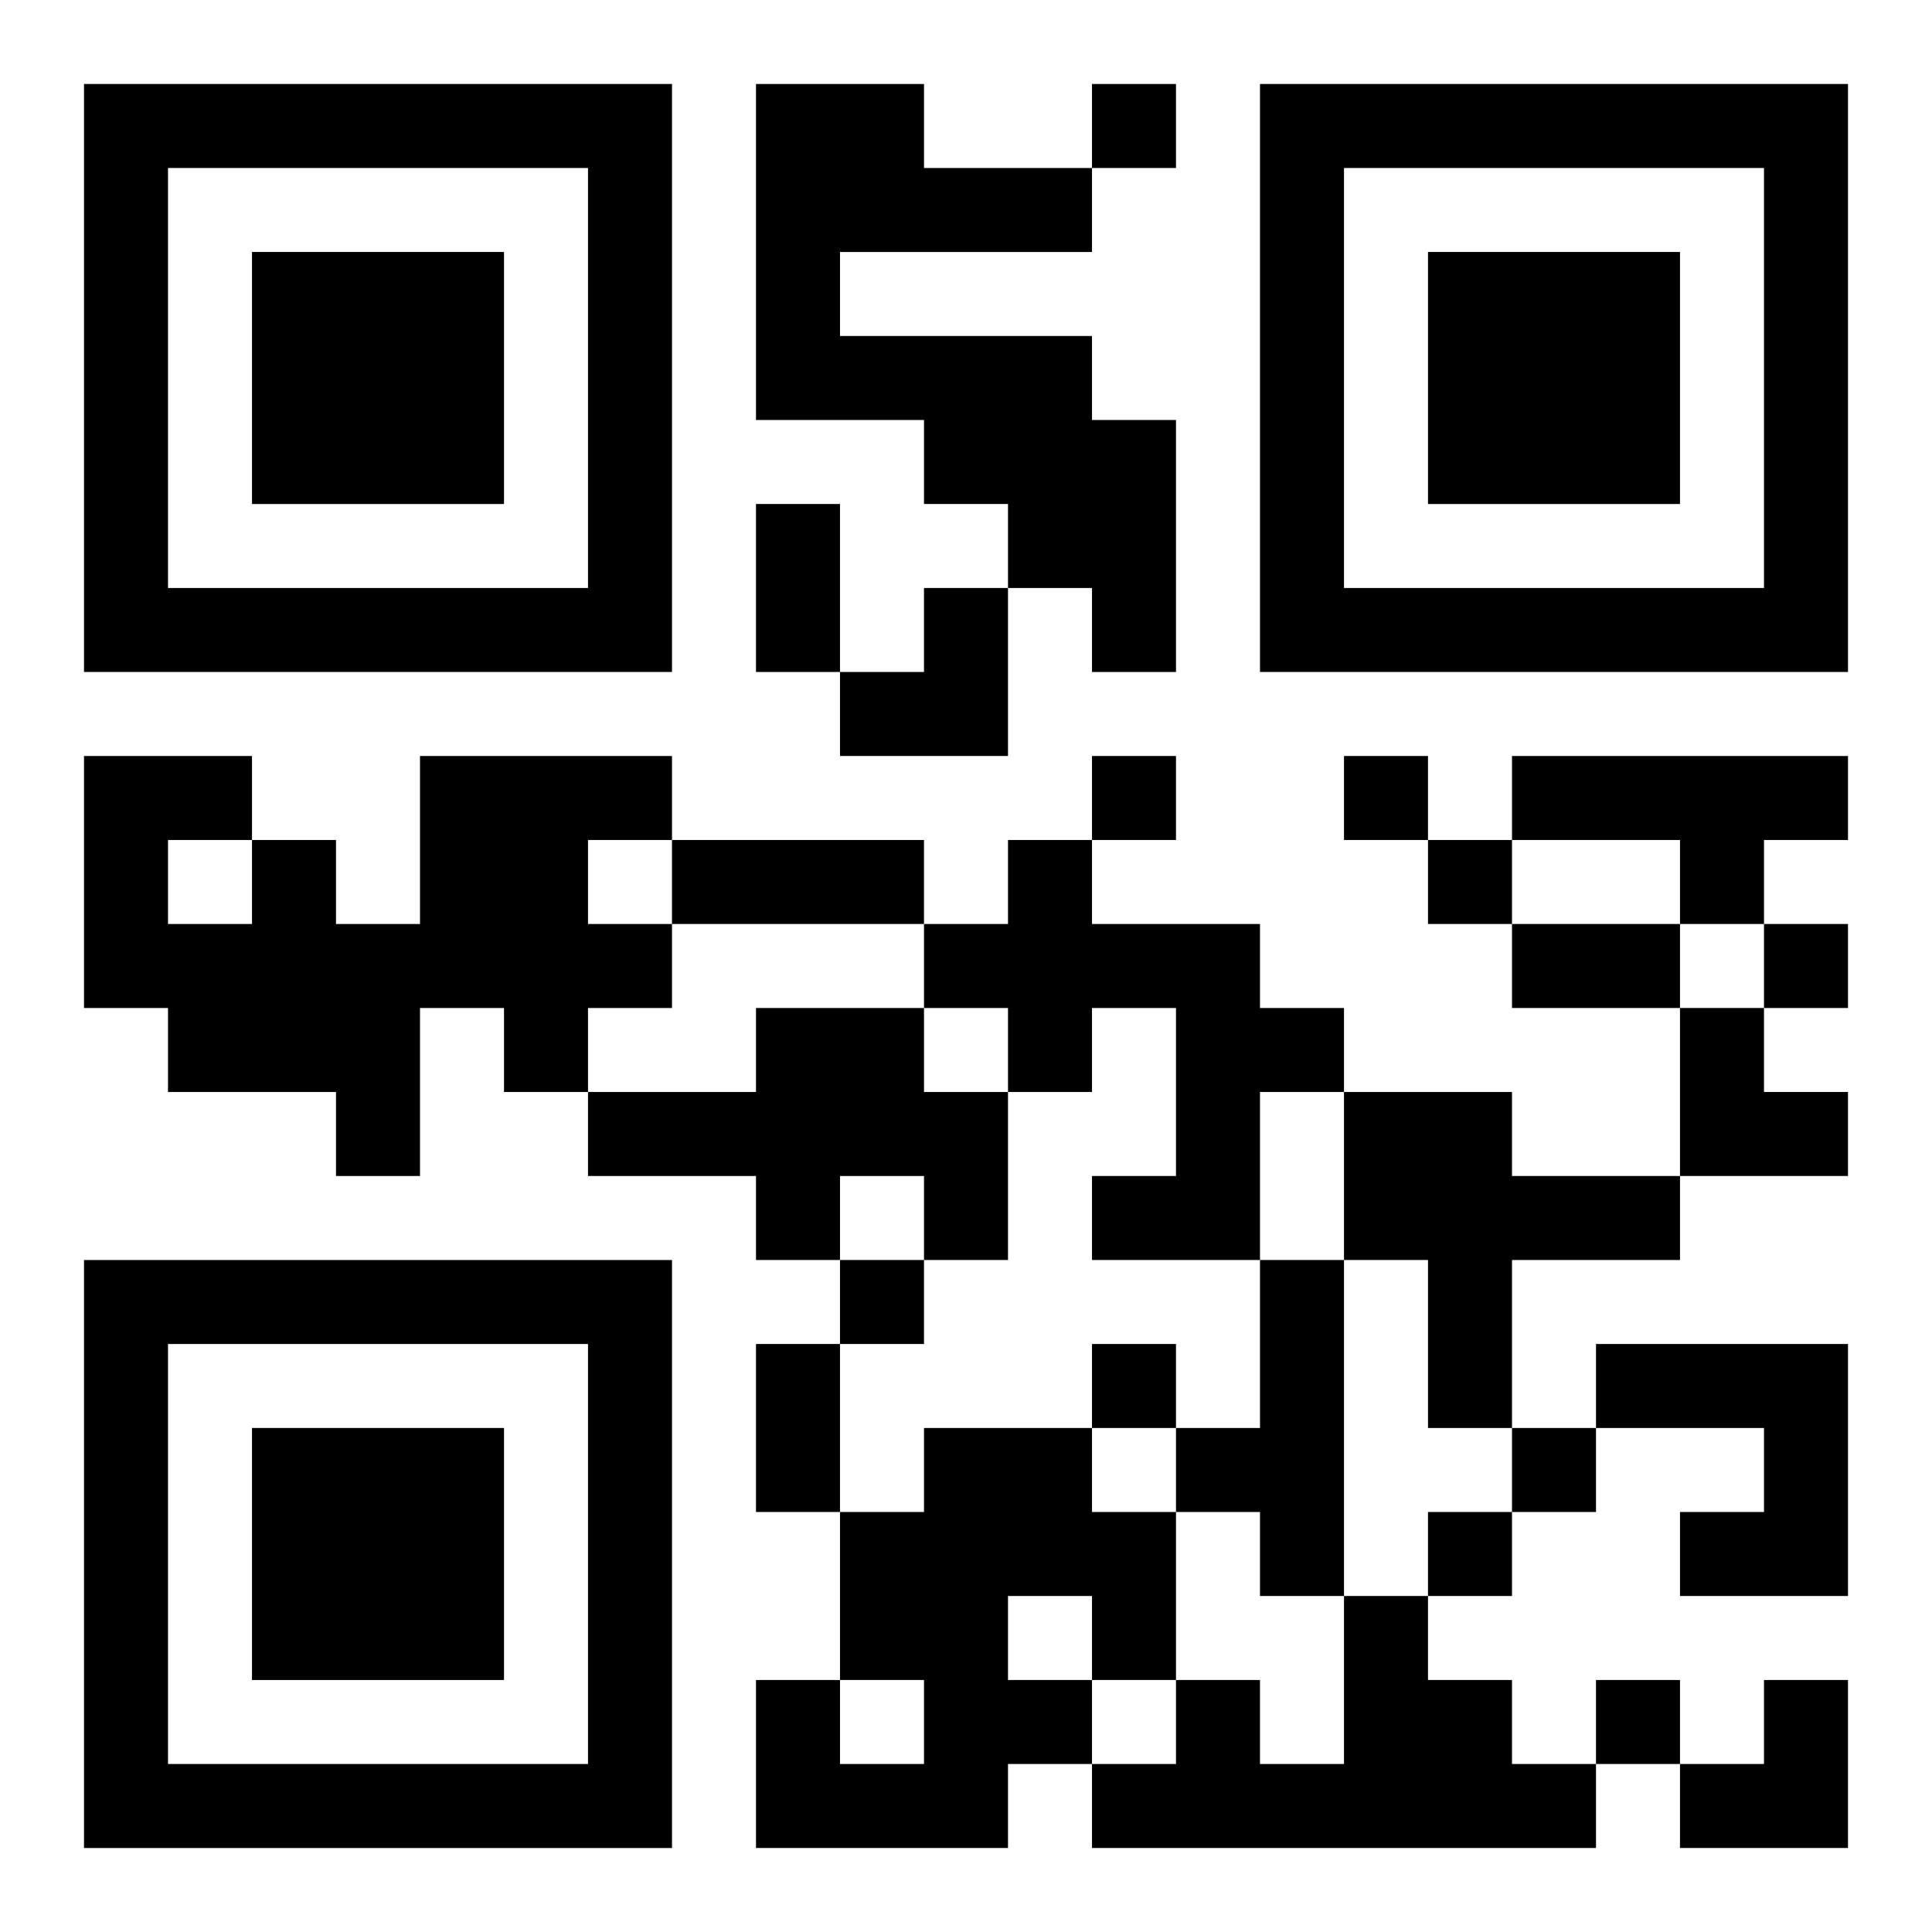 <?xml version="1.0" encoding="UTF-8"?>
<svg width="250" height="250" baseProfile="full" version="1.1" viewBox="-1 -1 23 23" xmlns="http://www.w3.org/2000/svg" xmlns:xlink="http://www.w3.org/1999/xlink"><symbol id="a"><path d="m0 7v7h7v-7h-7zm1 1h5v5h-5v-5zm1 1v3h3v-3h-3z"/></symbol><use y="-7" xlink:href="#a"/><use y="7" xlink:href="#a"/><use x="14" y="-7" xlink:href="#a"/><path d="m8 0h2v1h2v1h-3v1h3v1h1v3h-1v-1h-1v-1h-1v-1h-2v-4m-4 8h3v1h-1v1h1v1h-1v1h-1v-1h-1v2h-1v-1h-2v-1h-1v-3h2v1h1v1h1v-2m-3 1v1h1v-1h-1m16-1h4v1h-1v1h-1v-1h-2v-1m-6 1h1v1h2v1h1v1h-1v2h-2v-1h1v-2h-1v1h-1v-1h-1v-1h1v-1m-3 2h2v1h1v2h-1v-1h-1v1h-1v-1h-2v-1h2v-1m7 1h2v1h2v1h-2v2h-1v-2h-1v-2m-1 2h1v4h-1v-1h-1v-1h1v-2m4 1h3v3h-2v-1h1v-1h-2v-1m-8 1h2v1h1v2h-1v1h-1v1h-3v-2h1v1h1v-1h-1v-2h1v-1m1 2v1h1v-1h-1m4 0h1v1h1v1h1v1h-6v-1h1v-1h1v1h1v-2m-3-18v1h1v-1h-1m0 8v1h1v-1h-1m3 0v1h1v-1h-1m1 1v1h1v-1h-1m4 1v1h1v-1h-1m-11 4v1h1v-1h-1m3 1v1h1v-1h-1m5 1v1h1v-1h-1m-1 1v1h1v-1h-1m2 2v1h1v-1h-1m-10-14h1v2h-1v-2m-1 4h3v1h-3v-1m10 1h2v1h-2v-1m-9 5h1v2h-1v-2m1-9m1 0h1v2h-2v-1h1zm9 5h1v1h1v1h-2zm0 8m1 0h1v2h-2v-1h1z"/></svg>
